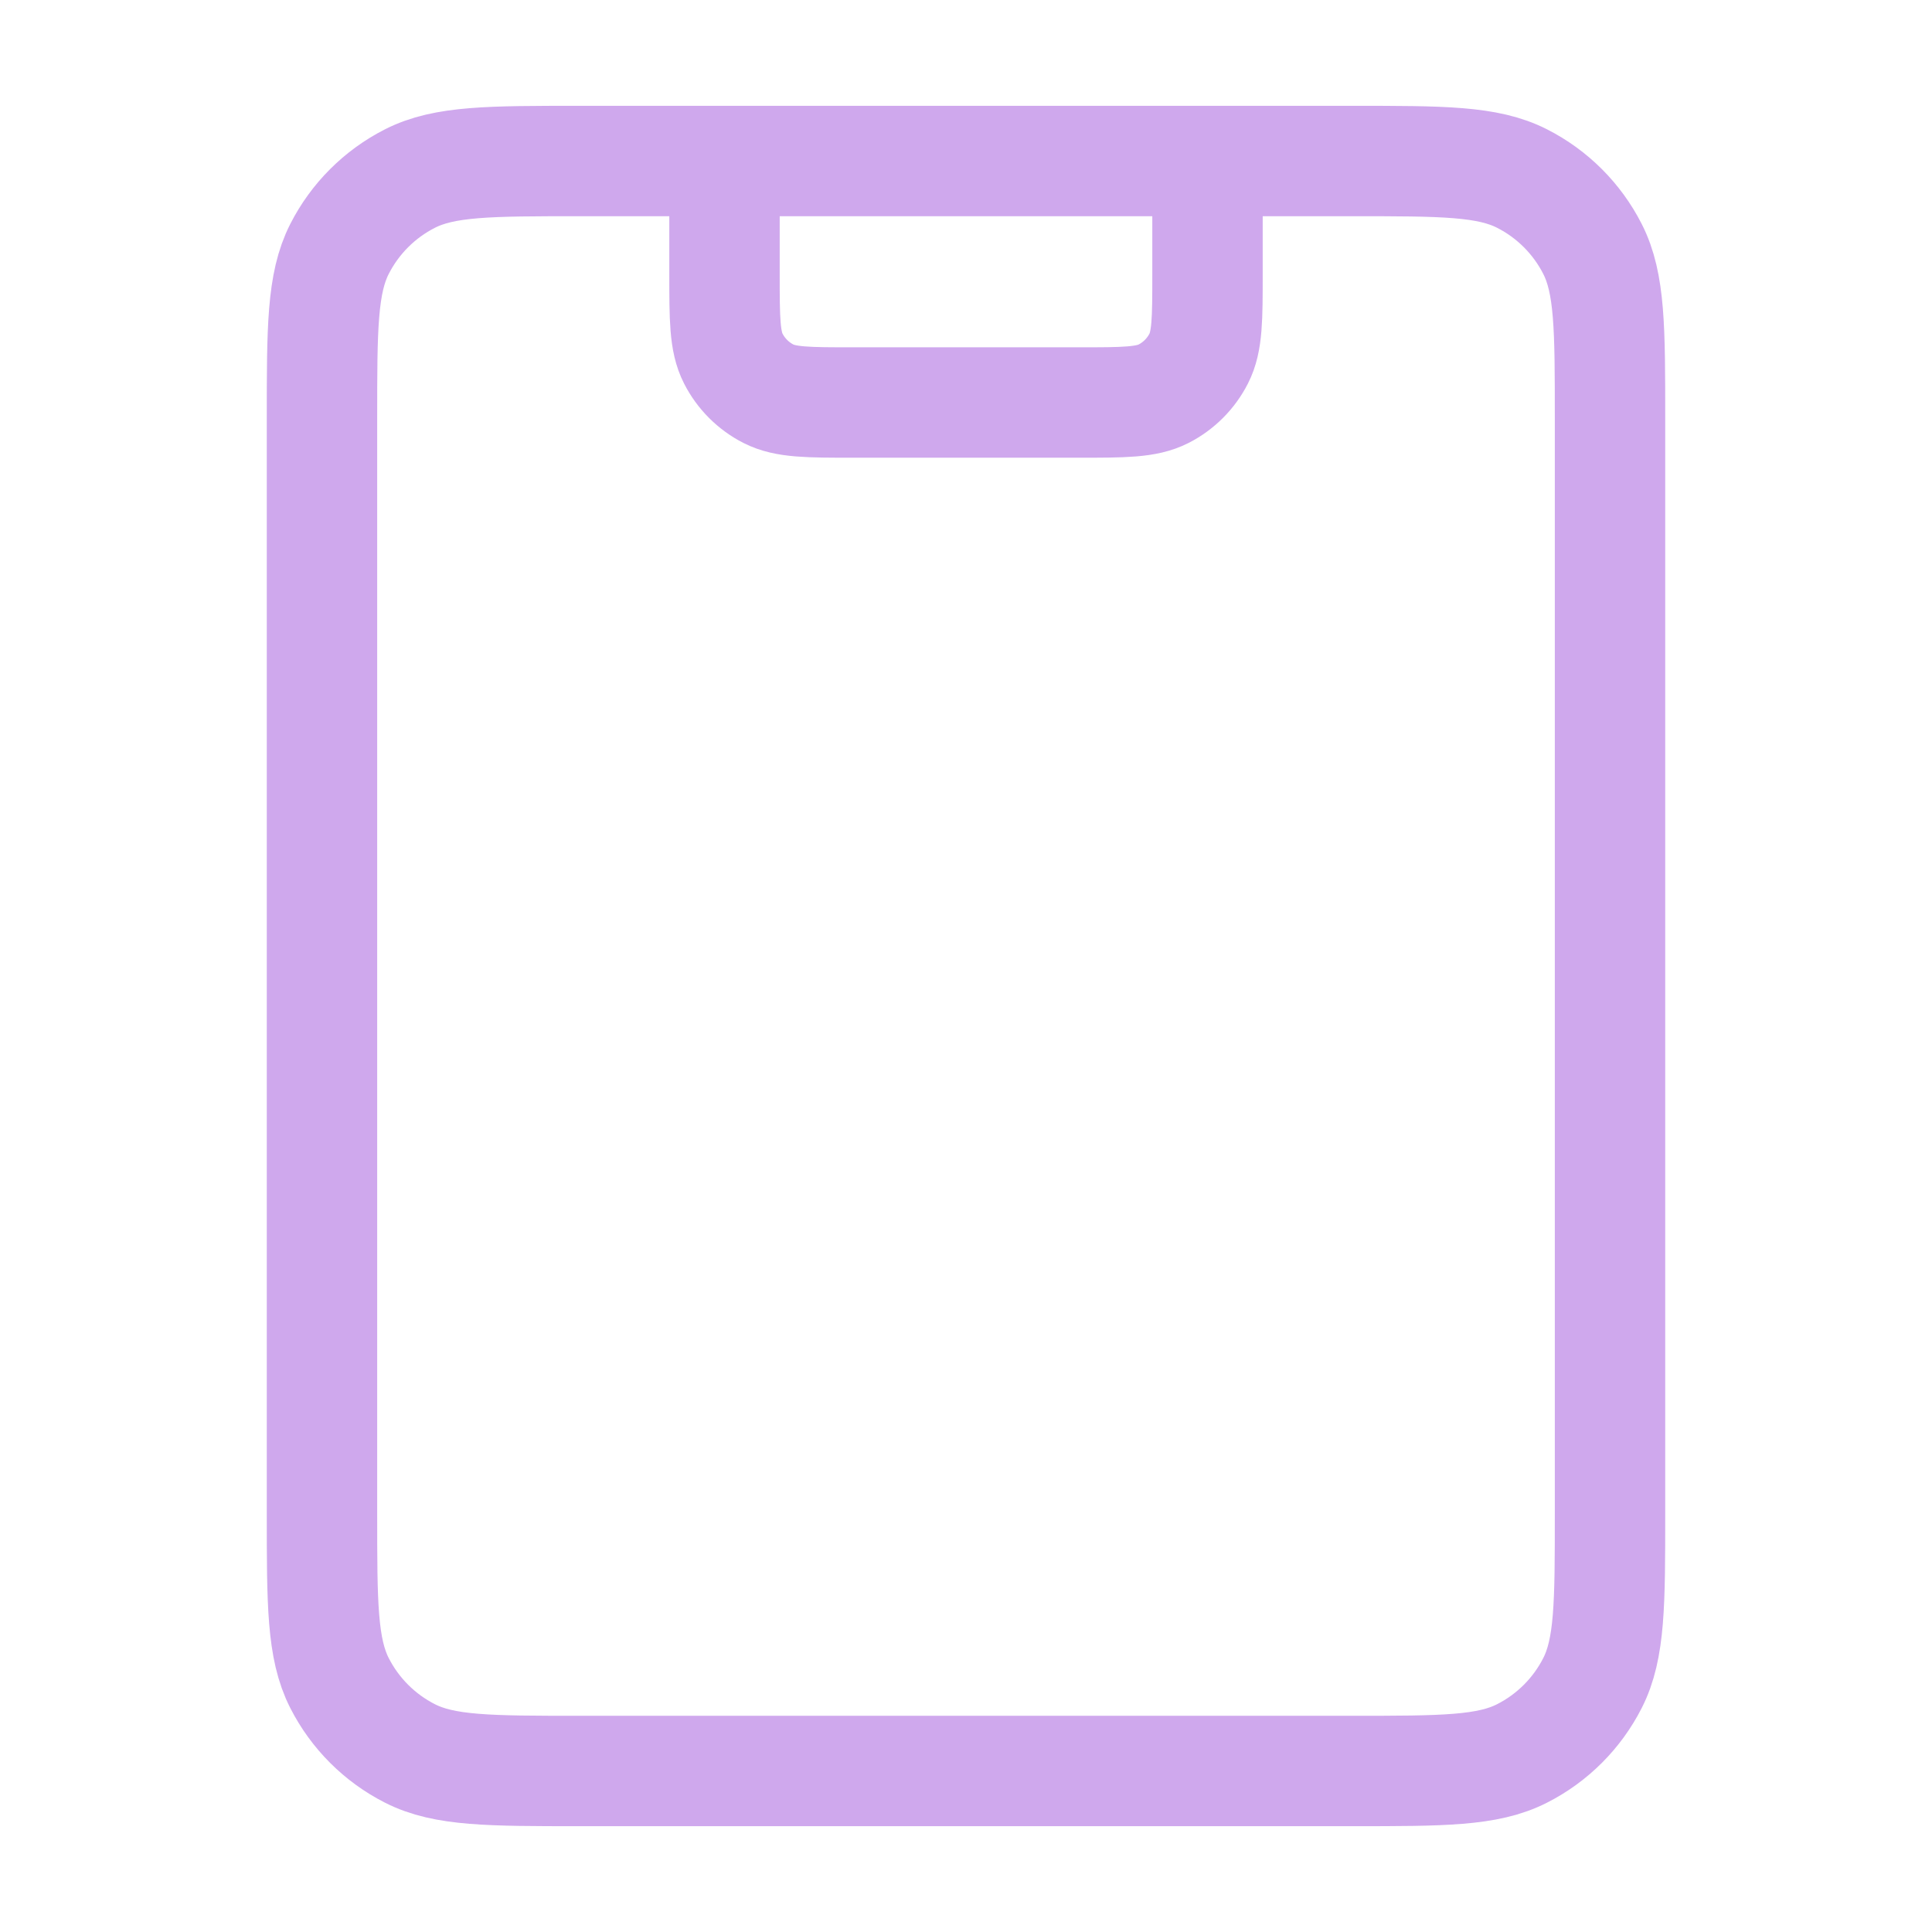 <svg width="35" height="35" viewBox="0 0 35 35" fill="none" xmlns="http://www.w3.org/2000/svg">
<g id="tablet-02">
<path id="Icon" d="M21.875 2.917V4.958C21.875 5.775 21.875 6.184 21.716 6.495C21.576 6.77 21.353 6.993 21.079 7.133C20.767 7.292 20.358 7.292 19.542 7.292H15.458C14.642 7.292 14.233 7.292 13.921 7.133C13.647 6.993 13.424 6.77 13.284 6.495C13.125 6.184 13.125 5.775 13.125 4.958V2.917M10.5 32.083H24.5C26.134 32.083 26.95 32.083 27.574 31.765C28.123 31.486 28.569 31.04 28.849 30.491C29.167 29.867 29.167 29.05 29.167 27.417V7.583C29.167 5.95 29.167 5.133 28.849 4.509C28.569 3.96 28.123 3.514 27.574 3.235C26.95 2.917 26.134 2.917 24.5 2.917H10.5C8.867 2.917 8.05 2.917 7.426 3.235C6.877 3.514 6.431 3.96 6.151 4.509C5.833 5.133 5.833 5.95 5.833 7.583V27.417C5.833 29.05 5.833 29.867 6.151 30.491C6.431 31.04 6.877 31.486 7.426 31.765C8.05 32.083 8.867 32.083 10.5 32.083Z" stroke="#CFA8ED" stroke-width="2" stroke-linecap="round" stroke-linejoin="round"/>
</g>
</svg>
